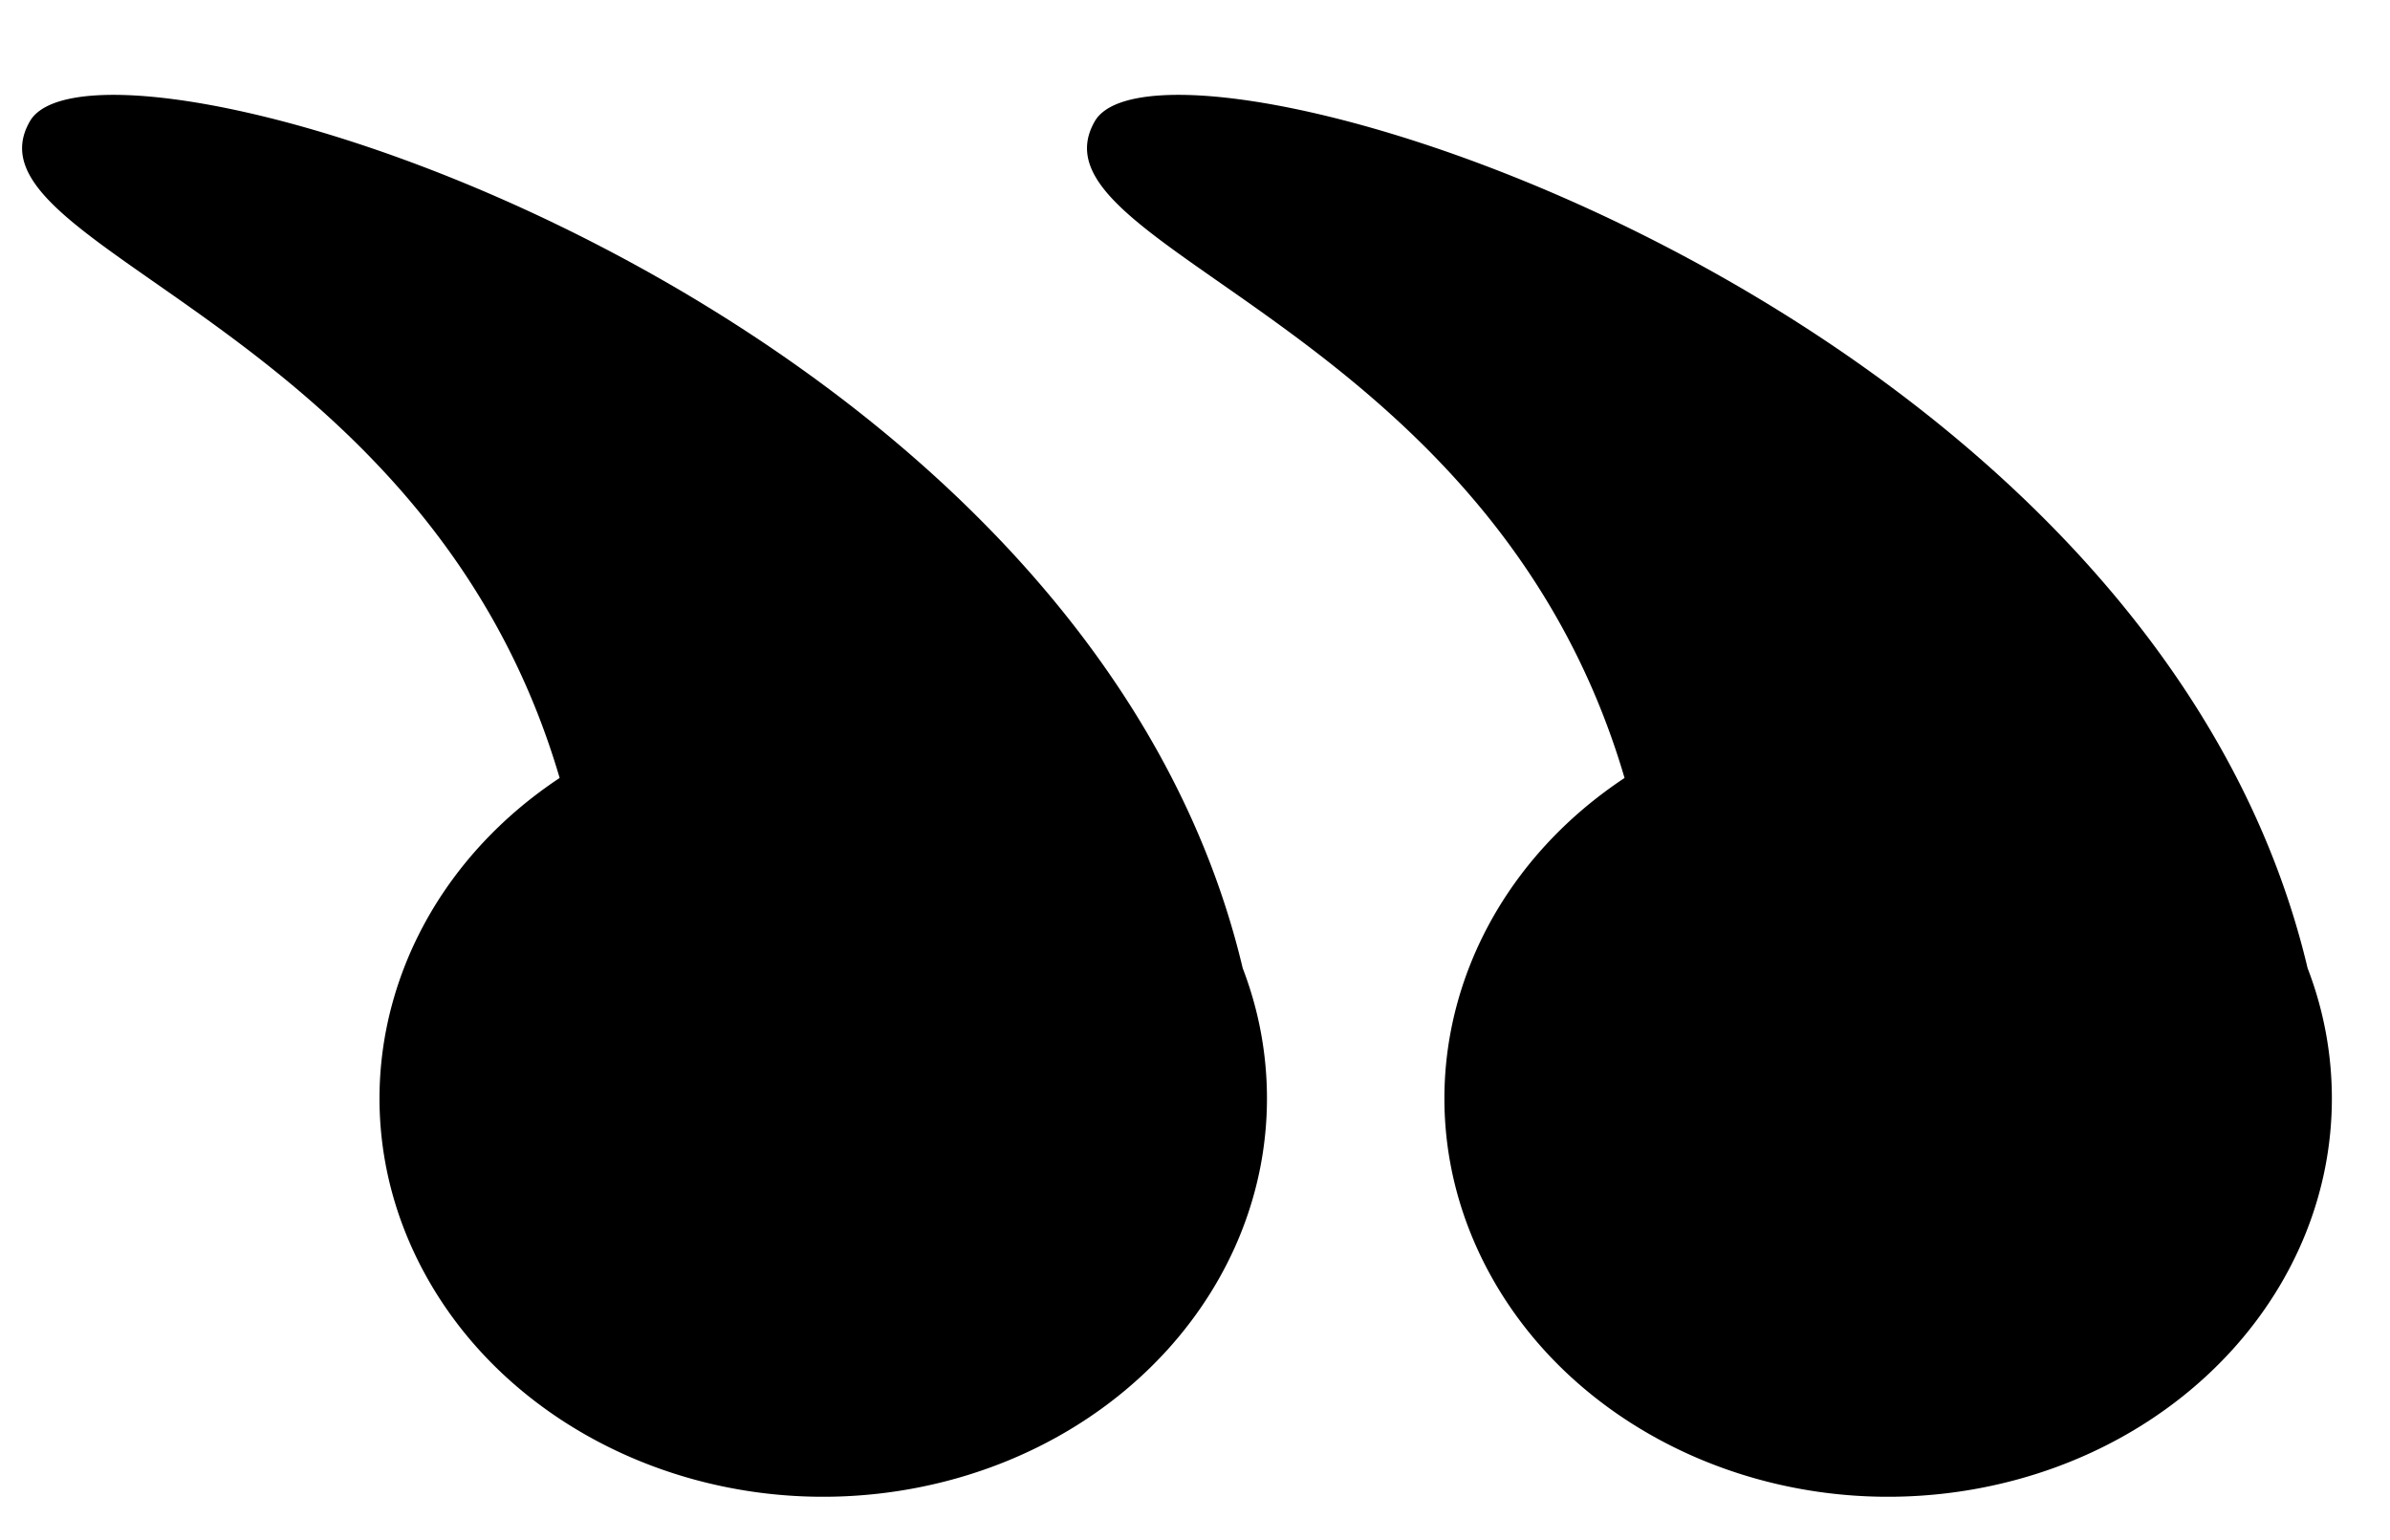 <svg xmlns="http://www.w3.org/2000/svg" xmlns:xlink="http://www.w3.org/1999/xlink" width="641" height="413" viewBox="0 0 641 413">
  <defs>
    <clipPath id="clip-path">
      <path id="Path_1" data-name="Path 1" d="M644,0H0V395H644Z" fill="#010000"/>
    </clipPath>
    <clipPath id="clip-Web_1920_1">
      <rect width="641" height="413"/>
    </clipPath>
  </defs>
  <g id="Web_1920_1" data-name="Web 1920 – 1" clip-path="url(#clip-Web_1920_1)">
    <g id="Mask_Group_1" data-name="Mask Group 1" transform="translate(-6 17)" clip-path="url(#clip-path)">
      <path id="Path_1-2" data-name="Path 1" d="M333.875,269.2a97.021,97.021,0,0,0-6.5-34.939C284.607,54.02,20.74-25.367,2.08,7.1-17.627,41.38,108.279,60.965,144.171,183.22c-45.1,29.907-60.833,84.022-37.766,129.9s78.674,71.086,133.488,60.5,93.965-54.085,93.982-104.426Zm285.609,0a97.021,97.021,0,0,0-6.5-34.939C570.216,54.02,306.349-25.367,287.689,7.1,267.982,41.38,393.888,60.965,429.78,183.22c-45.1,29.907-60.833,84.022-37.766,129.9s78.674,71.086,133.488,60.5S619.466,319.539,619.484,269.2Z" transform="translate(11.926 8.447)" fill="#010000"/>
    </g>
  </g>
</svg>
